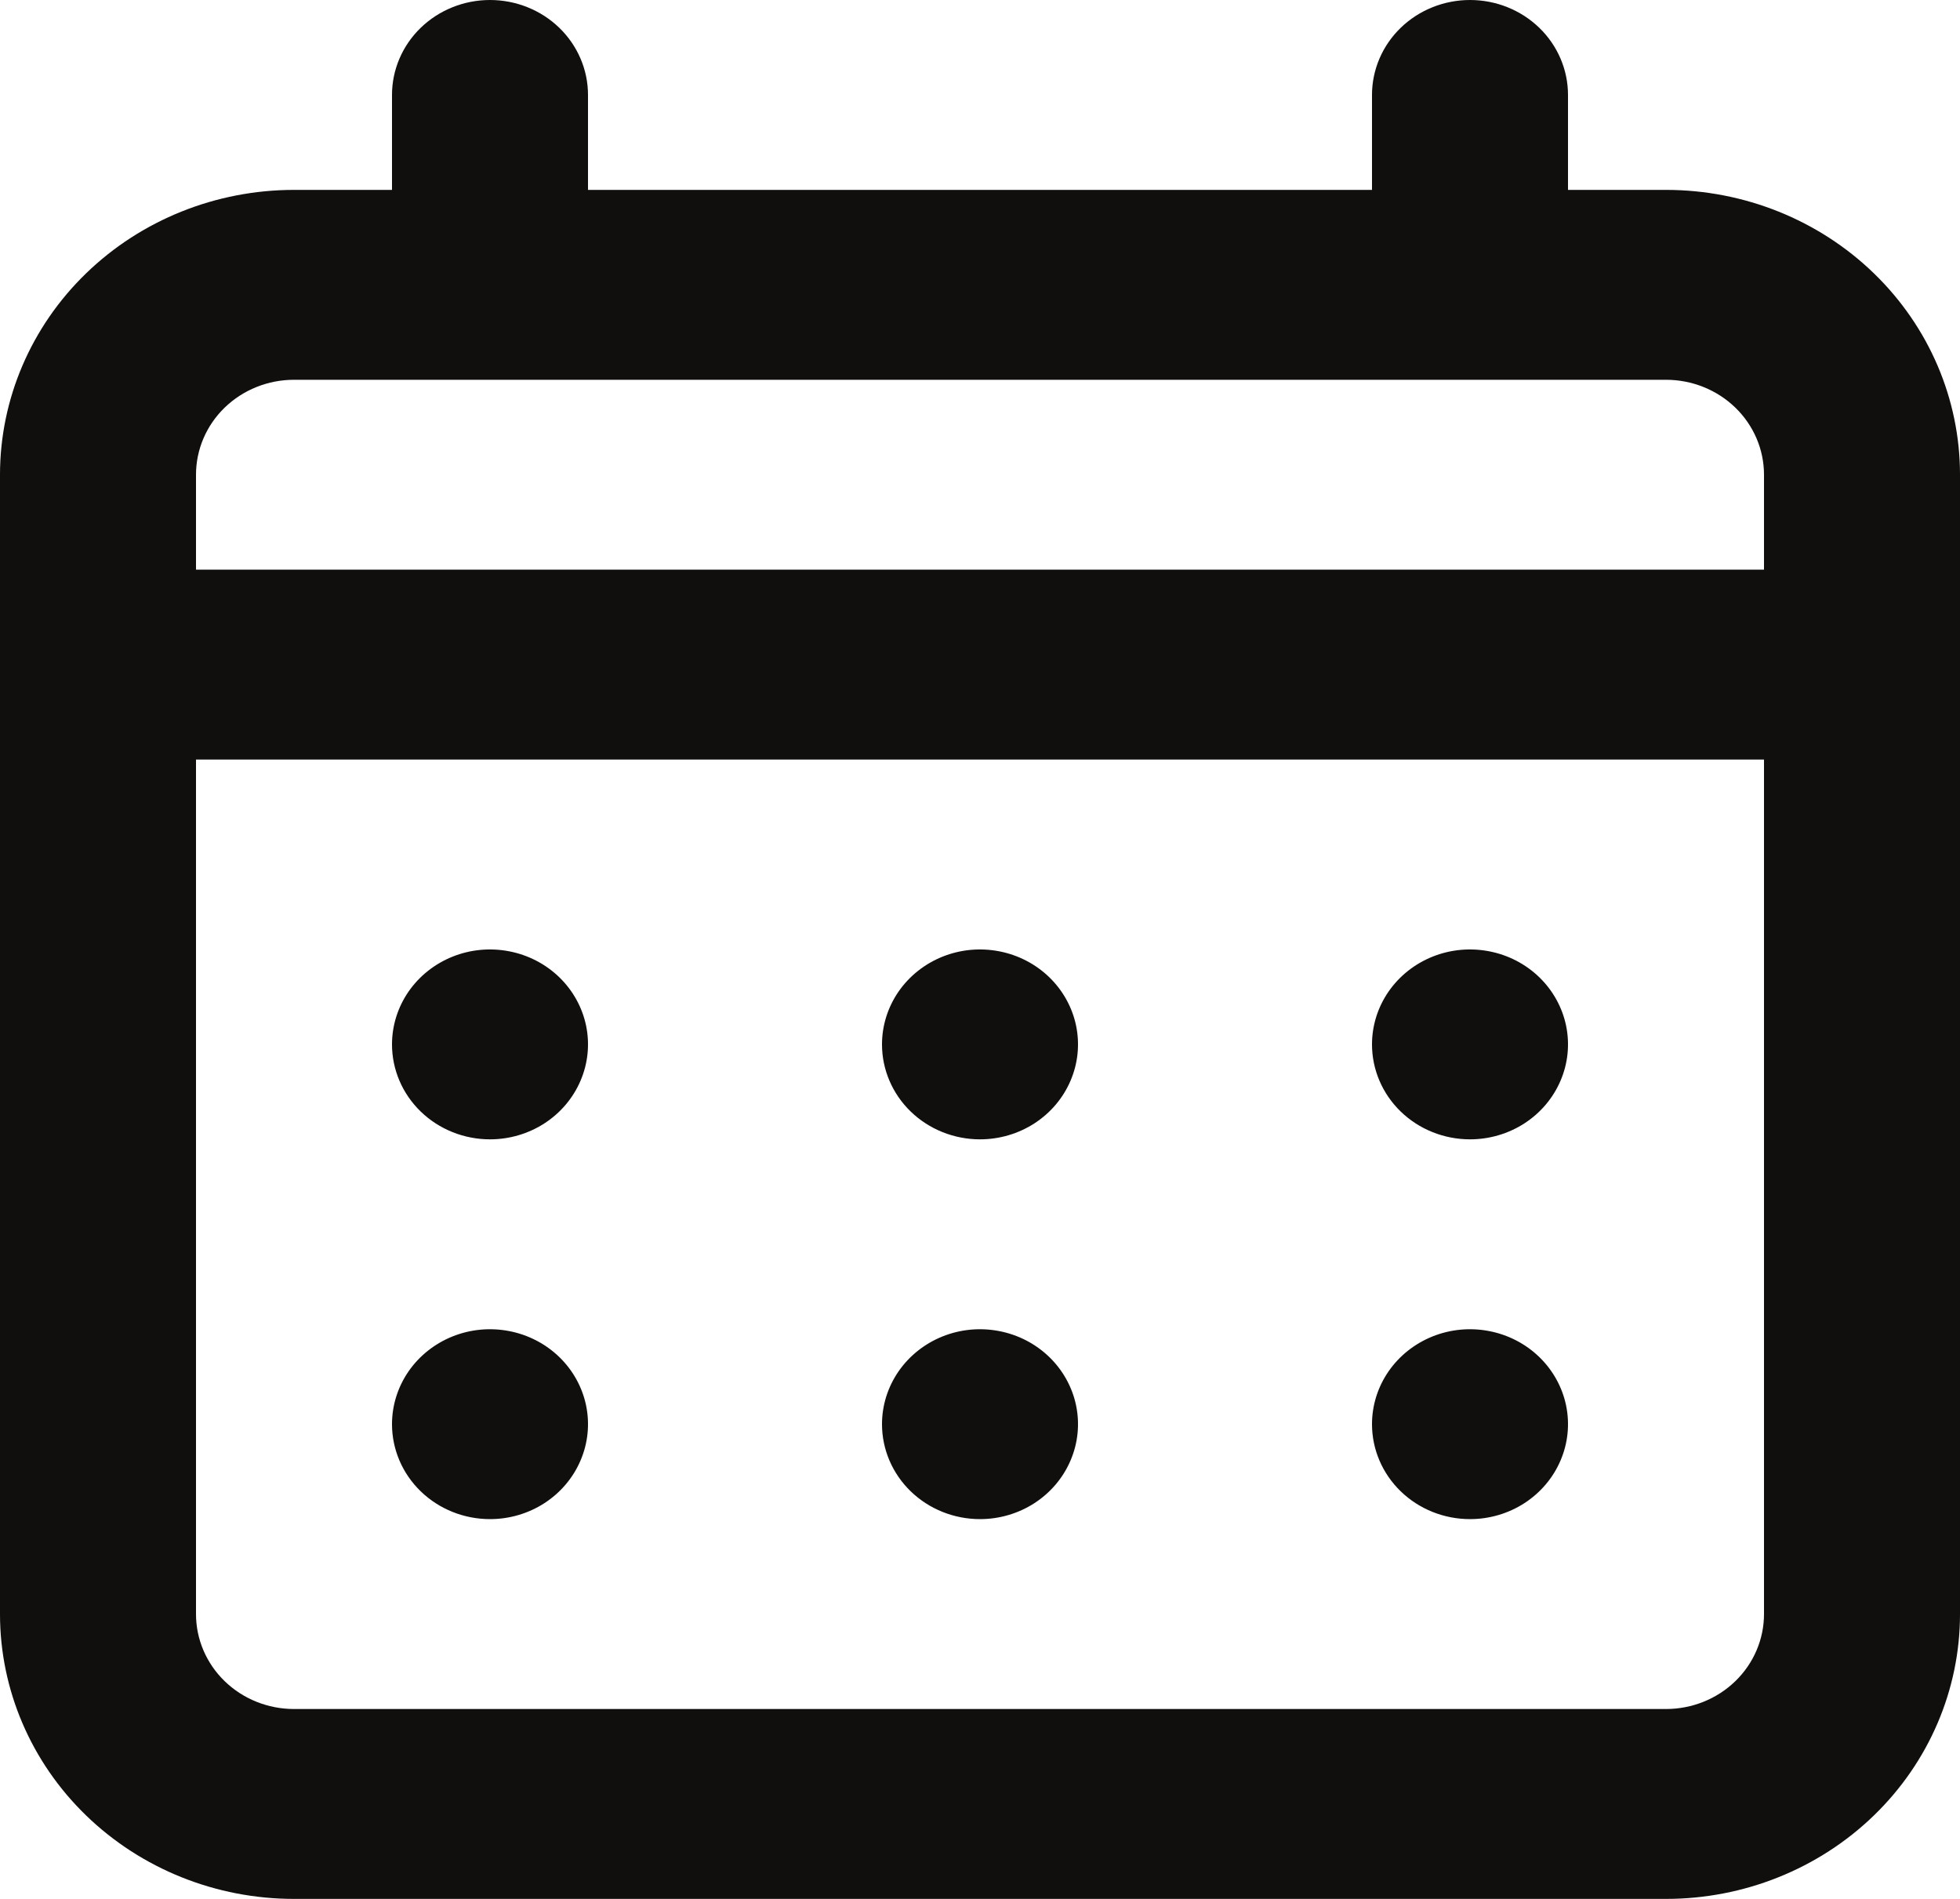 <?xml version="1.0" encoding="utf-8"?>
<svg xmlns="http://www.w3.org/2000/svg" fill="none" height="100%" overflow="visible" preserveAspectRatio="none" style="display: block;" viewBox="0 0 64 62" width="100%">
<path d="M32 37.2C32.633 37.2 33.252 37.018 33.778 36.678C34.304 36.337 34.714 35.853 34.956 35.286C35.199 34.72 35.262 34.097 35.139 33.495C35.015 32.894 34.71 32.342 34.263 31.908C33.815 31.474 33.245 31.179 32.624 31.06C32.004 30.94 31.36 31.001 30.775 31.236C30.191 31.471 29.691 31.868 29.339 32.378C28.988 32.888 28.8 33.487 28.8 34.1C28.8 34.922 29.137 35.711 29.737 36.292C30.337 36.873 31.151 37.2 32 37.2ZM48 37.2C48.633 37.2 49.252 37.018 49.778 36.678C50.304 36.337 50.714 35.853 50.956 35.286C51.199 34.72 51.262 34.097 51.139 33.495C51.015 32.894 50.71 32.342 50.263 31.908C49.815 31.474 49.245 31.179 48.624 31.06C48.004 30.94 47.36 31.001 46.775 31.236C46.191 31.471 45.691 31.868 45.339 32.378C44.988 32.888 44.8 33.487 44.8 34.1C44.8 34.922 45.137 35.711 45.737 36.292C46.337 36.873 47.151 37.2 48 37.2ZM32 49.6C32.633 49.6 33.252 49.418 33.778 49.078C34.304 48.737 34.714 48.253 34.956 47.686C35.199 47.12 35.262 46.497 35.139 45.895C35.015 45.294 34.71 44.742 34.263 44.308C33.815 43.874 33.245 43.579 32.624 43.46C32.004 43.34 31.36 43.401 30.775 43.636C30.191 43.871 29.691 44.268 29.339 44.778C28.988 45.288 28.8 45.887 28.8 46.5C28.8 47.322 29.137 48.111 29.737 48.692C30.337 49.273 31.151 49.6 32 49.6ZM48 49.6C48.633 49.6 49.252 49.418 49.778 49.078C50.304 48.737 50.714 48.253 50.956 47.686C51.199 47.12 51.262 46.497 51.139 45.895C51.015 45.294 50.71 44.742 50.263 44.308C49.815 43.874 49.245 43.579 48.624 43.46C48.004 43.34 47.36 43.401 46.775 43.636C46.191 43.871 45.691 44.268 45.339 44.778C44.988 45.288 44.8 45.887 44.8 46.5C44.8 47.322 45.137 48.111 45.737 48.692C46.337 49.273 47.151 49.6 48 49.6ZM16 37.2C16.633 37.2 17.252 37.018 17.778 36.678C18.304 36.337 18.714 35.853 18.956 35.286C19.199 34.72 19.262 34.097 19.139 33.495C19.015 32.894 18.71 32.342 18.263 31.908C17.815 31.474 17.245 31.179 16.624 31.06C16.003 30.94 15.36 31.001 14.775 31.236C14.191 31.471 13.691 31.868 13.339 32.378C12.988 32.888 12.8 33.487 12.8 34.1C12.8 34.922 13.137 35.711 13.737 36.292C14.337 36.873 15.151 37.2 16 37.2ZM54.4 6.2H51.2V3.1C51.2 2.278 50.863 1.489 50.263 0.908C49.663 0.327 48.849 0 48 0C47.151 0 46.337 0.327 45.737 0.908C45.137 1.489 44.8 2.278 44.8 3.1V6.2H19.2V3.1C19.2 2.278 18.863 1.489 18.263 0.908C17.663 0.327 16.849 0 16 0C15.151 0 14.337 0.327 13.737 0.908C13.137 1.489 12.8 2.278 12.8 3.1V6.2H9.6C7.054 6.2 4.612 7.18 2.812 8.924C1.011 10.668 0 13.034 0 15.5V52.7C0 55.166 1.011 57.532 2.812 59.276C4.612 61.02 7.054 62 9.6 62H54.4C56.946 62 59.388 61.02 61.188 59.276C62.989 57.532 64 55.166 64 52.7V15.5C64 13.034 62.989 10.668 61.188 8.924C59.388 7.18 56.946 6.2 54.4 6.2ZM57.6 52.7C57.6 53.522 57.263 54.311 56.663 54.892C56.063 55.473 55.249 55.8 54.4 55.8H9.6C8.751 55.8 7.937 55.473 7.337 54.892C6.737 54.311 6.4 53.522 6.4 52.7V24.8H57.6V52.7ZM57.6 18.6H6.4V15.5C6.4 14.678 6.737 13.889 7.337 13.308C7.937 12.727 8.751 12.4 9.6 12.4H54.4C55.249 12.4 56.063 12.727 56.663 13.308C57.263 13.889 57.6 14.678 57.6 15.5V18.6ZM16 49.6C16.633 49.6 17.252 49.418 17.778 49.078C18.304 48.737 18.714 48.253 18.956 47.686C19.199 47.12 19.262 46.497 19.139 45.895C19.015 45.294 18.71 44.742 18.263 44.308C17.815 43.874 17.245 43.579 16.624 43.46C16.003 43.34 15.36 43.401 14.775 43.636C14.191 43.871 13.691 44.268 13.339 44.778C12.988 45.288 12.8 45.887 12.8 46.5C12.8 47.322 13.137 48.111 13.737 48.692C14.337 49.273 15.151 49.6 16 49.6Z" fill="#110E0E" id="Vector"/>
</svg>